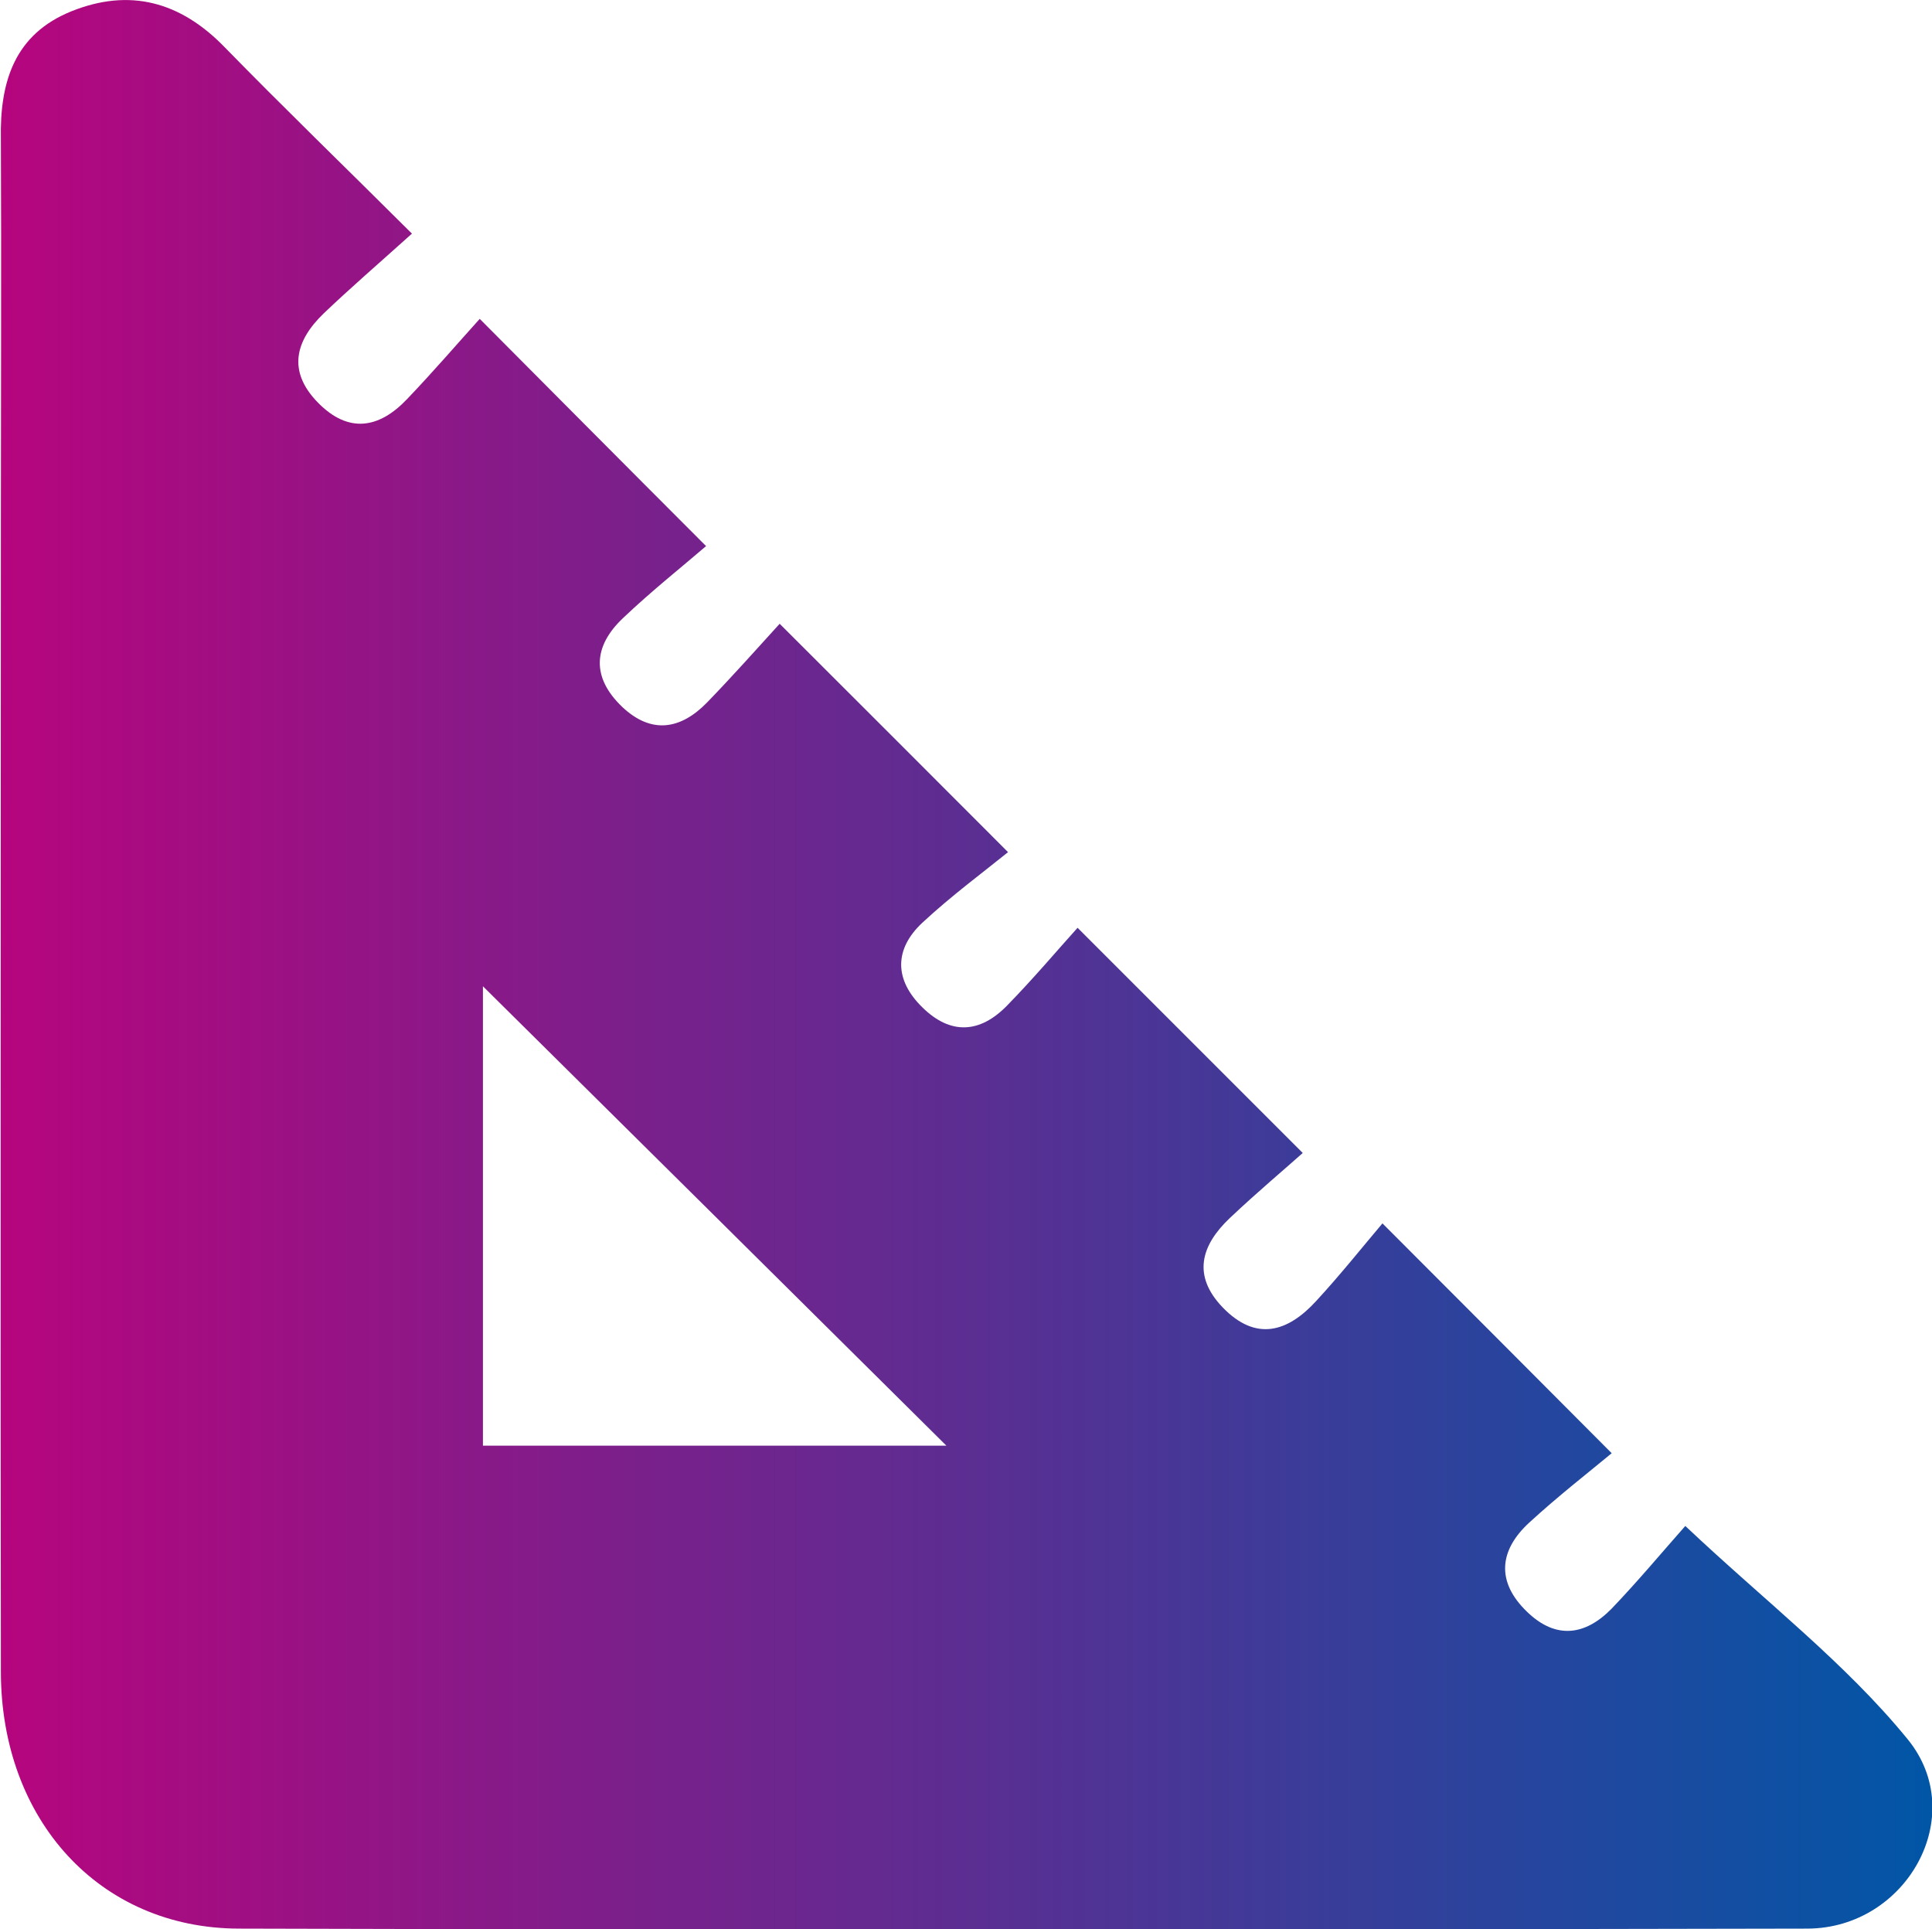 <?xml version="1.0" encoding="UTF-8"?>
<svg id="Calque_2" data-name="Calque 2" xmlns="http://www.w3.org/2000/svg" xmlns:xlink="http://www.w3.org/1999/xlink" viewBox="0 0 66.41 66.31">
  <defs>
    <style>
      .cls-1 {
        fill: url(#Dégradé_sans_nom_22);
      }
    </style>
    <linearGradient id="Dégradé_sans_nom_22" data-name="Dégradé sans nom 22" x1="0" y1="33.16" x2="66.41" y2="33.16" gradientUnits="userSpaceOnUse">
      <stop offset="0" stop-color="#b6057e"/>
      <stop offset="1" stop-color="#0156a6"/>
    </linearGradient>
  </defs>
  <g id="Calque_3" data-name="Calque 3">
    <path class="cls-1" d="m14.16,8.03c-1.19,1.07-2.13,1.88-3.03,2.74-.98.94-1.26,1.99-.2,3.07,1.05,1.07,2.1.89,3.06-.12.9-.94,1.75-1.93,2.5-2.76,2.63,2.64,5,5.03,7.78,7.81-.8.69-1.86,1.53-2.85,2.47-1.03.97-1.1,2.04-.03,3.06,1.01.95,2.01.77,2.91-.15.91-.94,1.78-1.92,2.5-2.71,2.61,2.6,5.02,5.02,7.85,7.85-.84.68-1.95,1.5-2.95,2.43-.96.9-.97,1.95,0,2.9.97.96,1.98.9,2.91-.05.92-.94,1.76-1.94,2.43-2.68,2.61,2.61,5.01,5.01,7.74,7.74-.58.52-1.57,1.35-2.51,2.24-.98.93-1.3,1.97-.24,3.07,1.14,1.18,2.23.85,3.21-.22.84-.91,1.61-1.88,2.28-2.67,2.68,2.68,5.05,5.06,7.88,7.9-.77.64-1.84,1.47-2.84,2.39-1.03.95-1.14,2.03-.07,3.06.99.96,2,.82,2.91-.11.91-.95,1.75-1.96,2.53-2.84,2.73,2.58,5.5,4.7,7.65,7.34,2.13,2.62-.05,6.49-3.45,6.5-17.97.04-35.94.05-53.92,0-4.8-.01-8.18-3.75-8.18-8.84-.02-13.2,0-26.41,0-39.61,0-4.35.02-8.71,0-13.06C-.01,2.81.5,1.18,2.45.39,4.46-.42,6.2.06,7.71,1.61c2.02,2.07,4.1,4.08,6.45,6.42Zm2.44,25.87v15.79h15.93c-5.32-5.28-10.66-10.57-15.93-15.79Z"/>
  </g>
</svg>